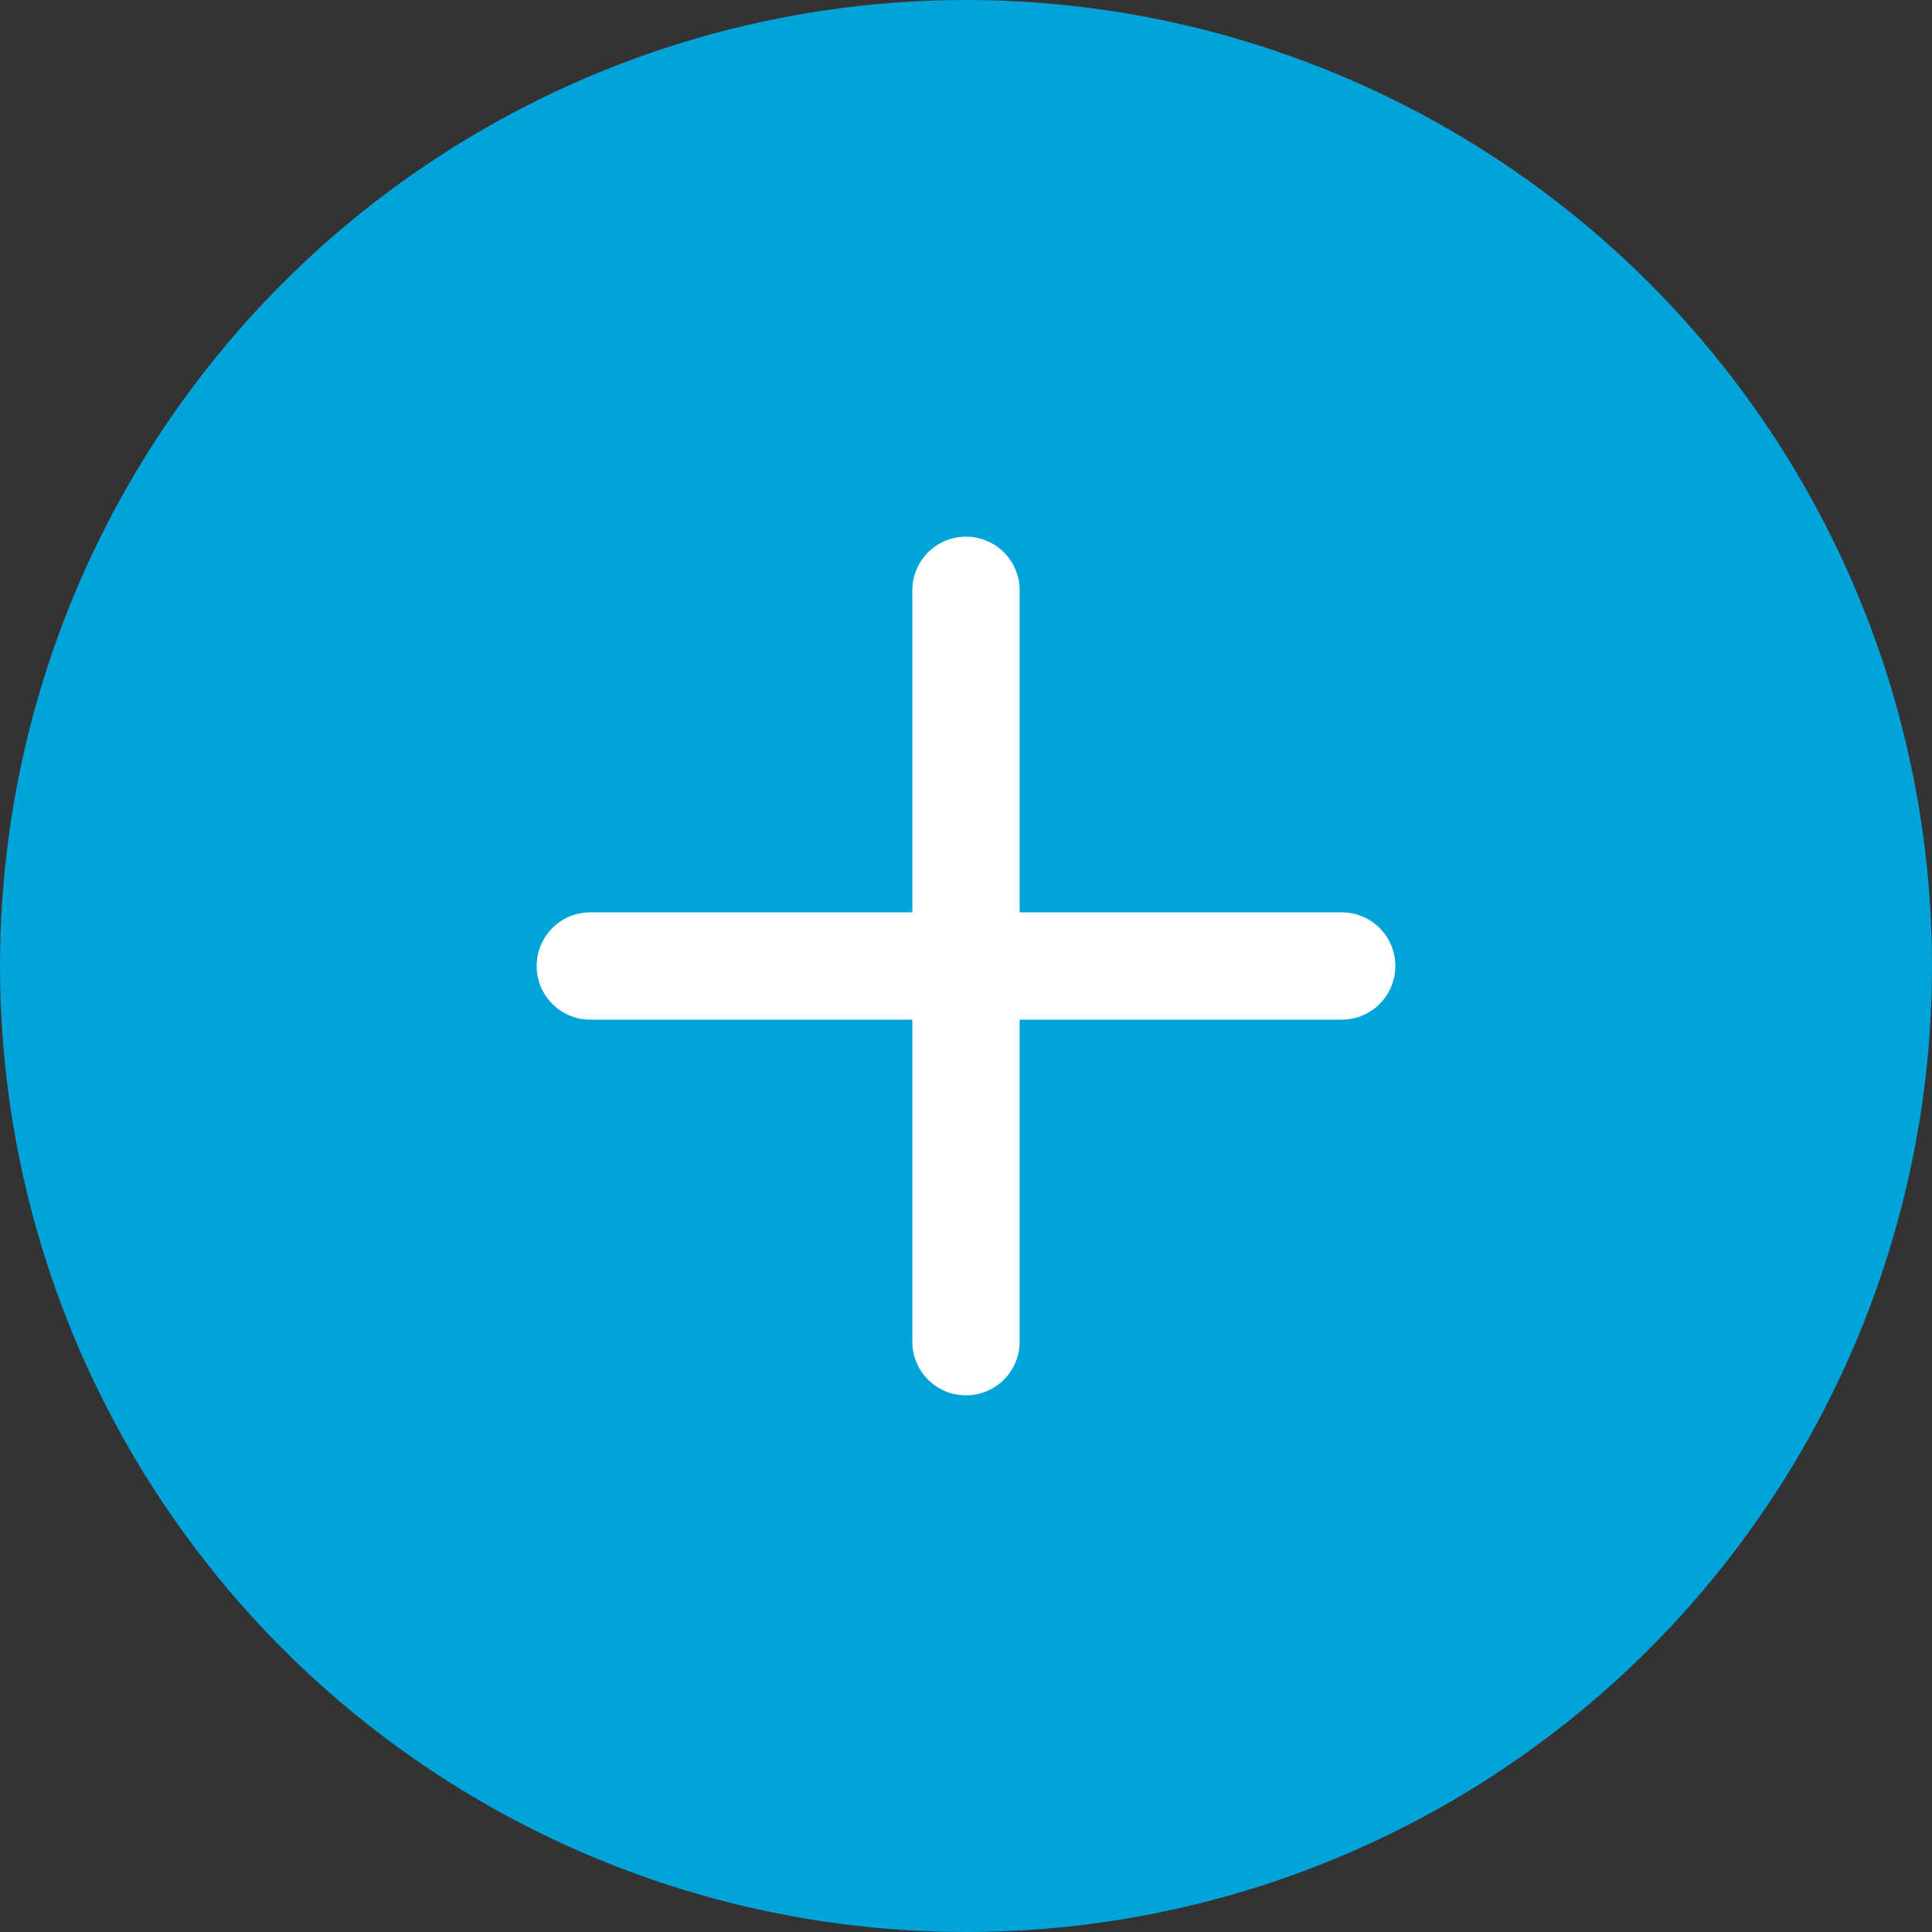 <svg xmlns="http://www.w3.org/2000/svg" width="36" height="36" viewBox="0 0 36 36">
    <rect x="0" y="0" width="36" height="36" fill="#333333" stroke="none"/>
    <g fill="none" fill-rule="evenodd">
        <circle cx="18" cy="18" r="18" fill="#00A3DA"/>
        <path fill="#FFF" d="M19 17h6a1 1 0 0 1 0 2h-6v6a1 1 0 0 1-2 0v-6h-6a1 1 0 0 1 0-2h6v-6a1 1 0 0 1 2 0v6z"/>
    </g>
</svg>
